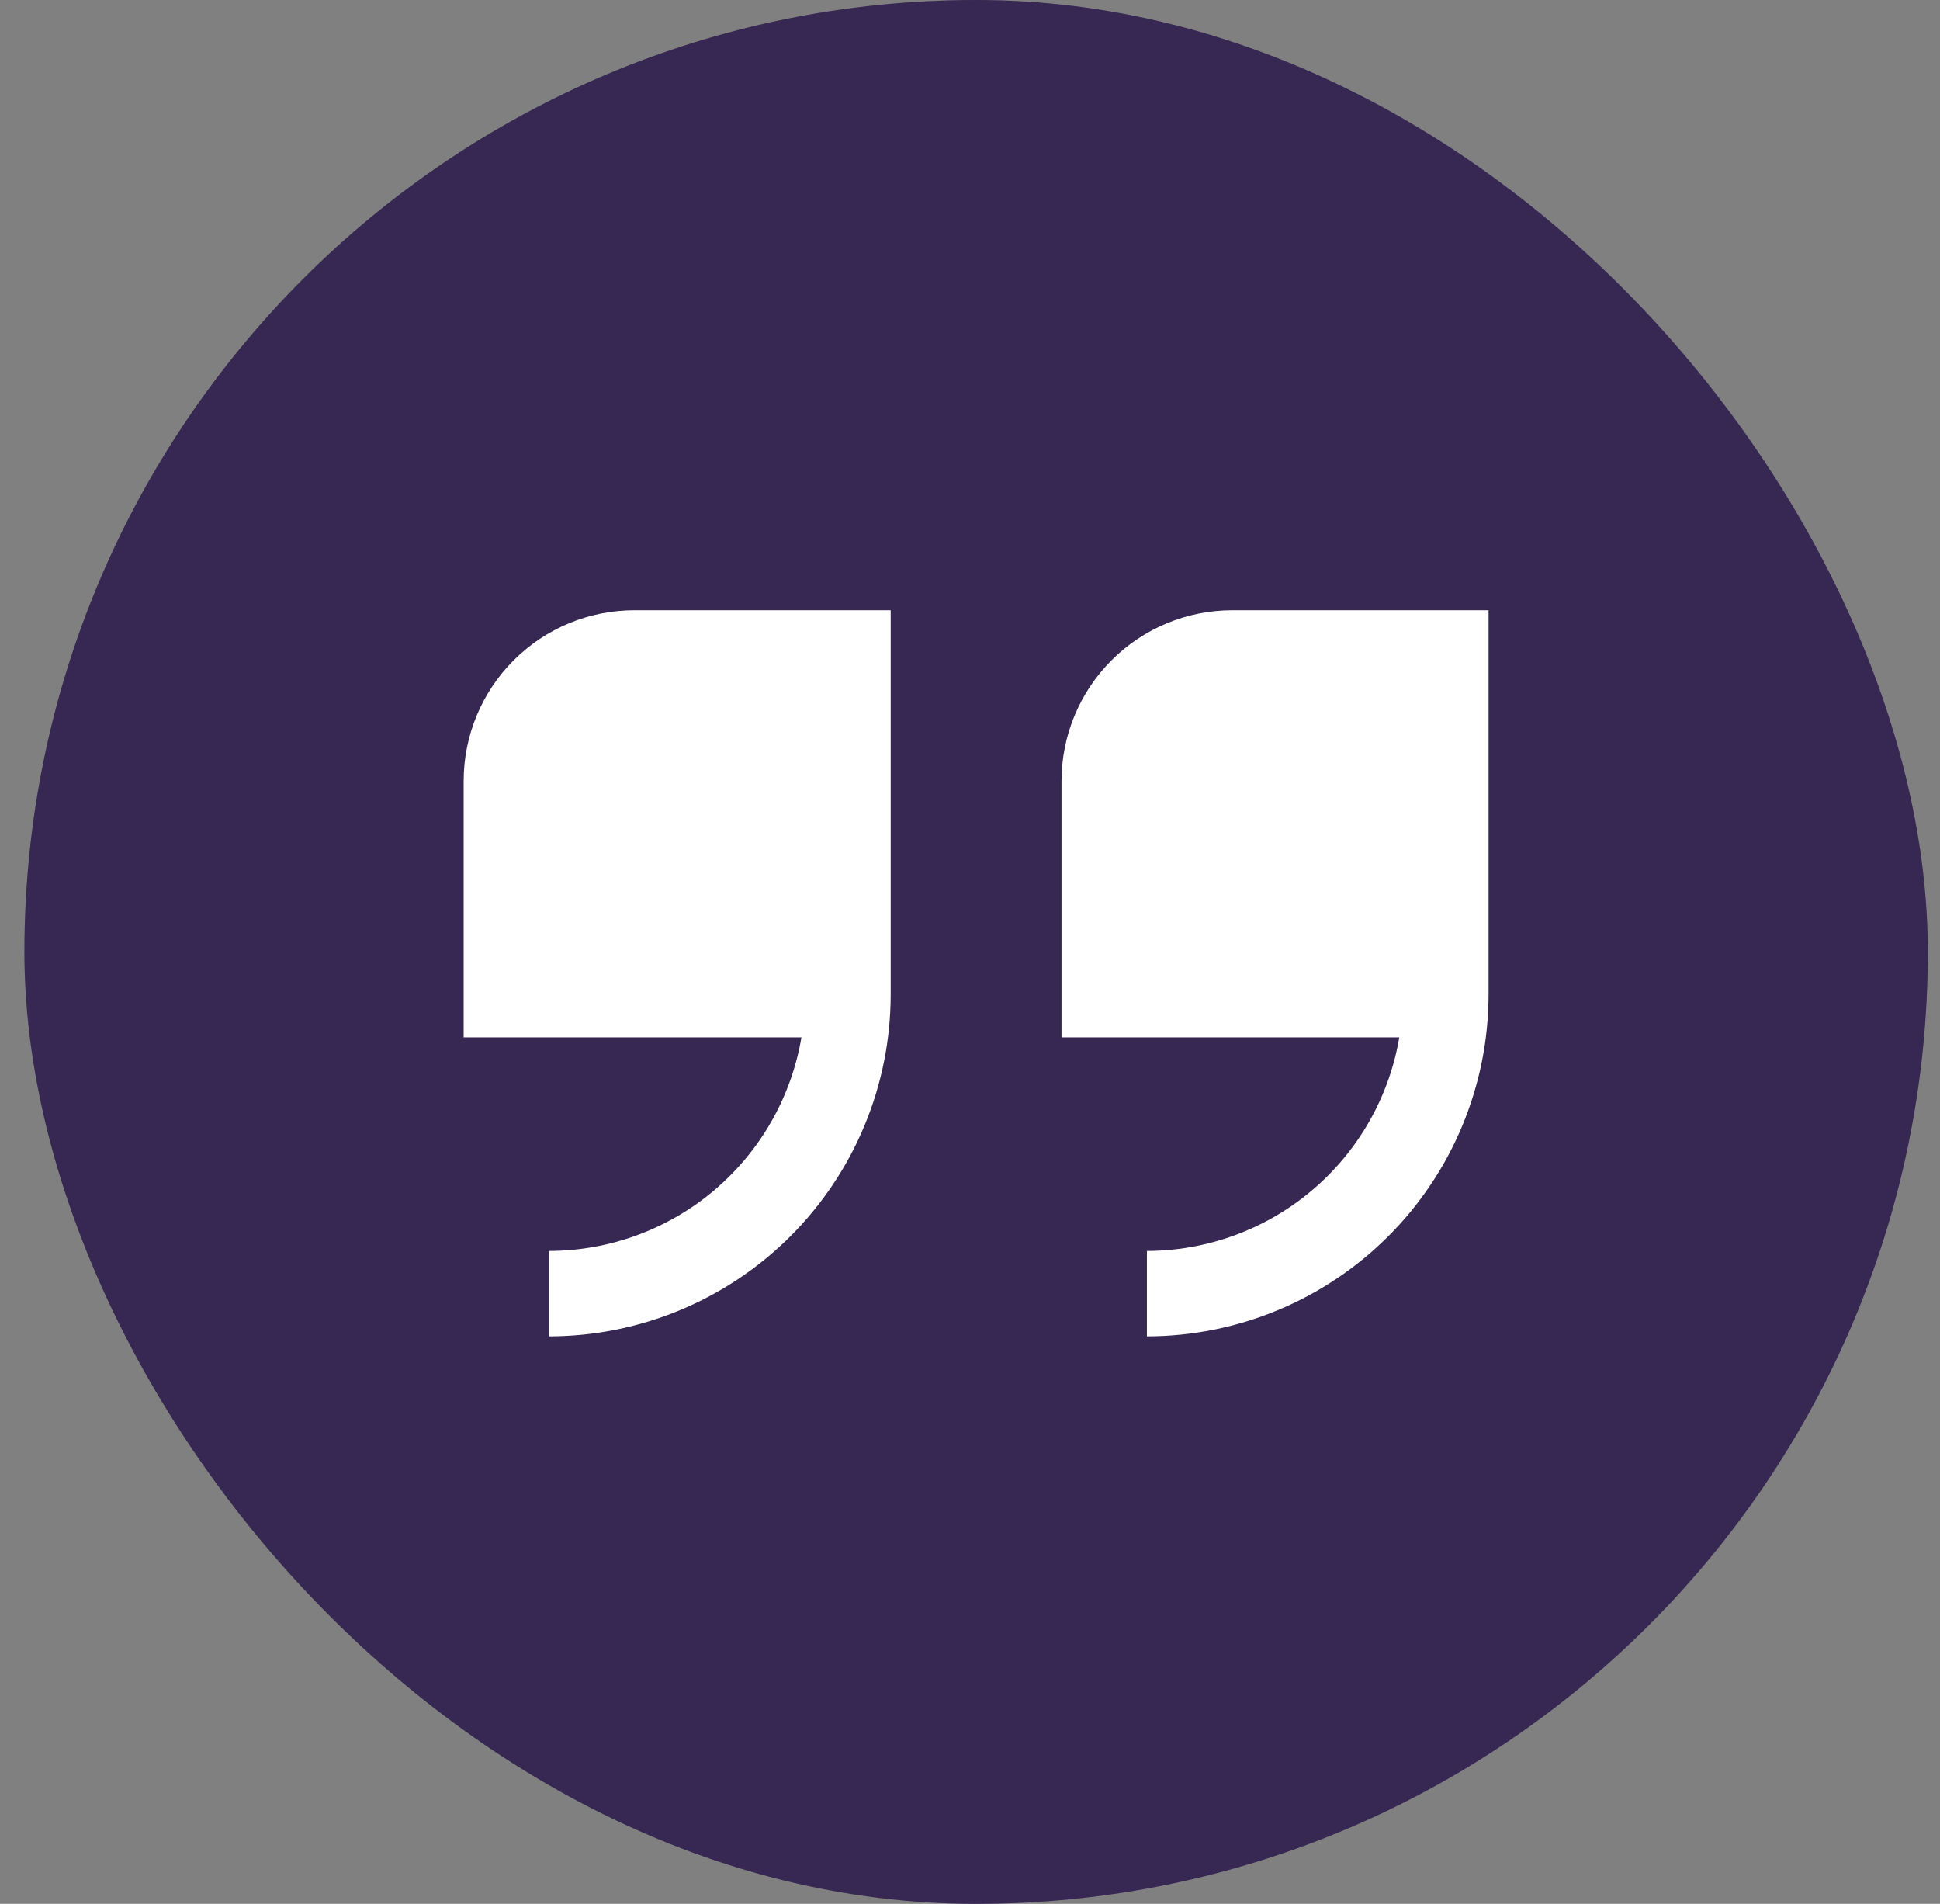 <?xml version="1.0" encoding="UTF-8"?>
<svg xmlns="http://www.w3.org/2000/svg" width="53" height="52" viewBox="0 0 53 52" fill="none">
  <rect x="0" y="0" width="53" height="52" fill="#808080" stroke="none"/>
  <rect x="1.167" y="0.5" width="51" height="51" rx="25.5" fill="#443266"></rect>
  <rect x="1.167" y="0.5" width="51" height="51" rx="25.5" fill="black" fill-opacity="0.2"></rect>
  <rect x="1.167" y="0.5" width="51" height="51" rx="25.5" stroke="#443266"></rect>
  <rect x="1.167" y="0.5" width="51" height="51" rx="25.5" stroke="black" stroke-opacity="0.2"></rect>
  <g clip-path="url(#clip0_15304_8496)">
    <path d="M12.667 21.333V28.333H21.895C21.618 29.963 20.774 31.442 19.513 32.509C18.251 33.577 16.653 34.164 15 34.167V36.5C17.474 36.497 19.847 35.513 21.597 33.763C23.346 32.014 24.331 29.641 24.333 27.167V16.667H17.333C16.096 16.667 14.909 17.158 14.034 18.034C13.158 18.909 12.667 20.096 12.667 21.333Z" fill="white"></path>
    <path d="M33.667 16.667C32.429 16.667 31.242 17.158 30.367 18.034C29.492 18.909 29 20.096 29 21.333V28.333H38.228C37.952 29.963 37.108 31.442 35.846 32.509C34.584 33.577 32.986 34.164 31.333 34.167V36.5C33.808 36.497 36.18 35.513 37.93 33.763C39.68 32.014 40.664 29.641 40.667 27.167V16.667H33.667Z" fill="white"></path>
  </g>
  <defs>
    <clipPath id="clip0_15304_8496">
      <rect width="28" height="28" fill="white" transform="translate(12.667 12)"></rect>
    </clipPath>
  </defs>
</svg>
